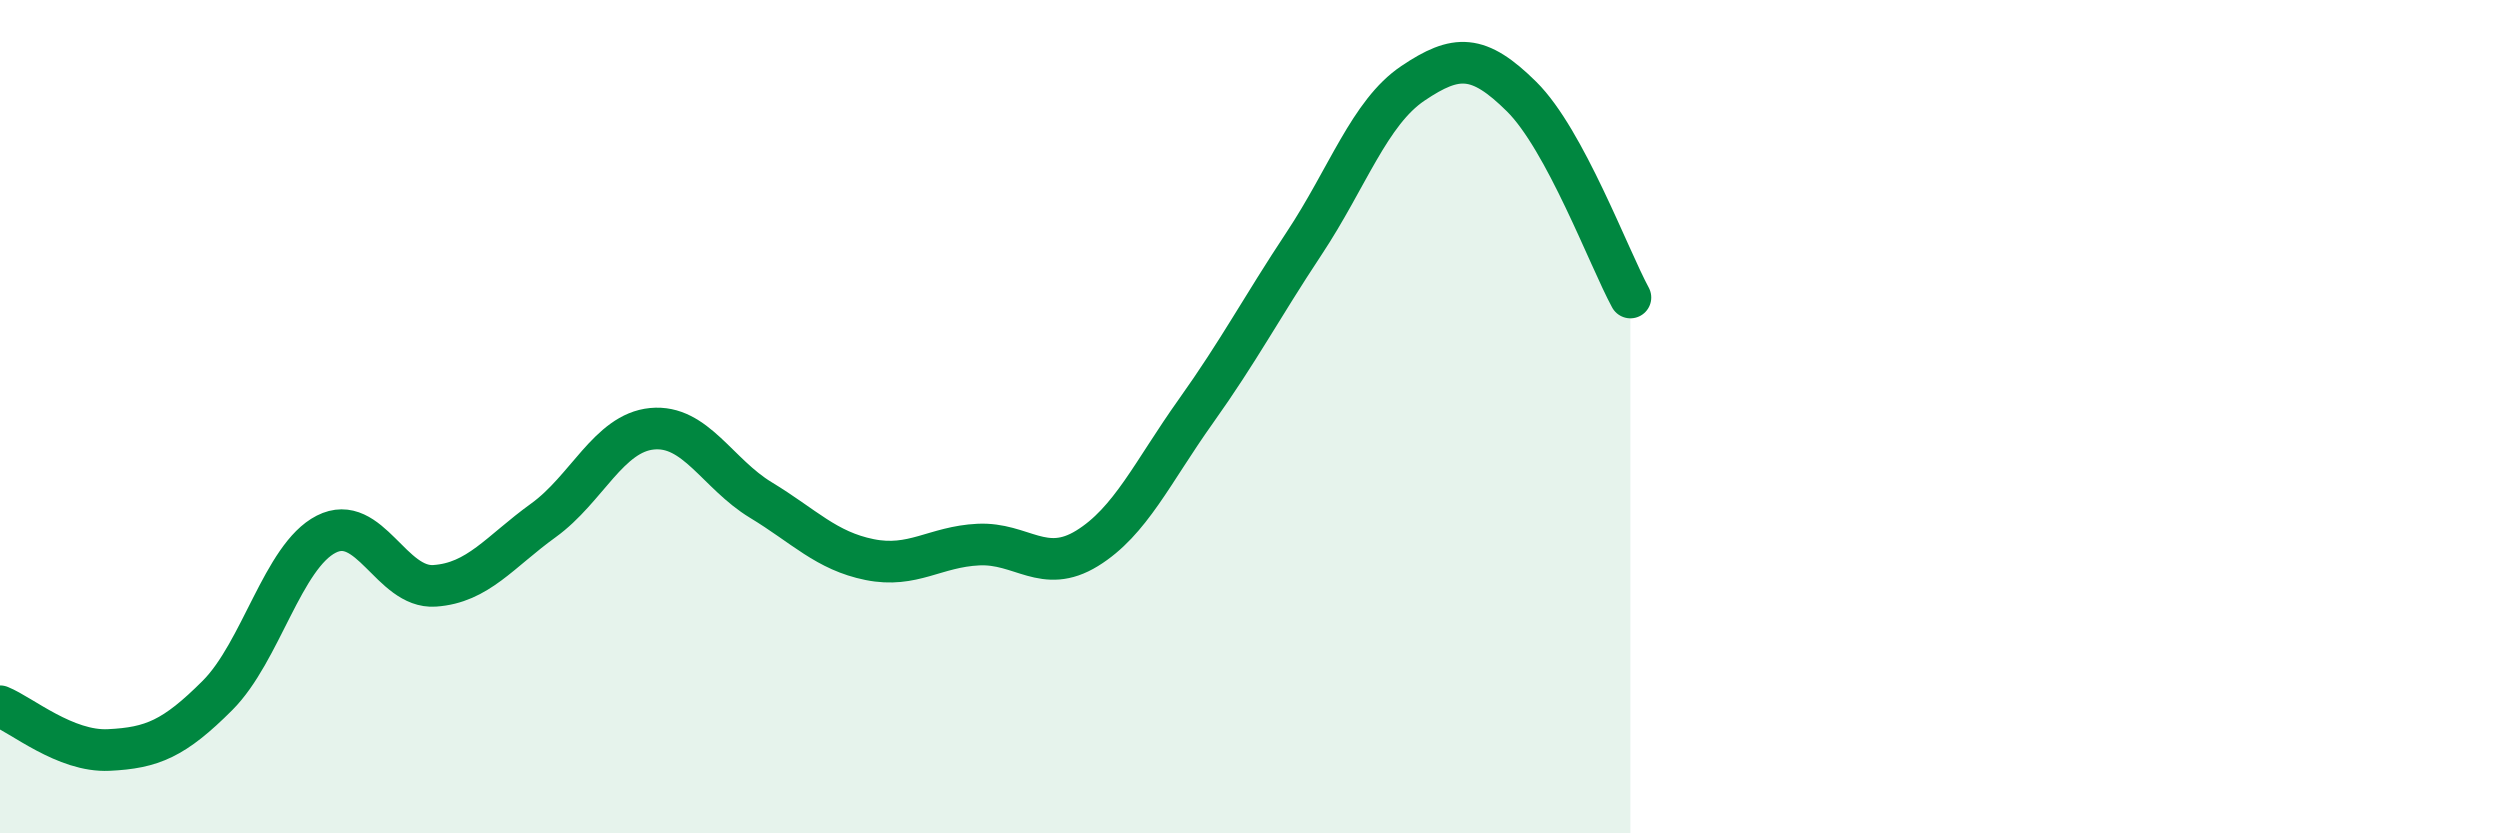 
    <svg width="60" height="20" viewBox="0 0 60 20" xmlns="http://www.w3.org/2000/svg">
      <path
        d="M 0,16.95 C 0.52,17.16 1.57,18.05 2.61,18 C 3.65,17.95 4.18,17.73 5.22,16.69 C 6.26,15.65 6.79,13.35 7.83,12.82 C 8.87,12.29 9.39,14.13 10.43,14.06 C 11.47,13.99 12,13.24 13.04,12.49 C 14.08,11.74 14.61,10.39 15.65,10.29 C 16.69,10.19 17.22,11.37 18.26,12 C 19.3,12.63 19.83,13.22 20.87,13.43 C 21.91,13.64 22.44,13.12 23.48,13.07 C 24.52,13.02 25.05,13.8 26.09,13.16 C 27.13,12.52 27.66,11.33 28.7,9.87 C 29.74,8.41 30.26,7.41 31.3,5.84 C 32.34,4.27 32.87,2.7 33.91,2 C 34.95,1.3 35.48,1.29 36.52,2.32 C 37.56,3.35 38.61,6.18 39.13,7.14L39.13 20L0 20Z"
        fill="#008740"
        opacity="0.1"
        stroke-linecap="round"
        stroke-linejoin="round"
      />
      <path
        d="M 0,16.95 C 0.52,17.16 1.57,18.05 2.61,18 C 3.65,17.95 4.18,17.73 5.22,16.69 C 6.26,15.65 6.79,13.35 7.83,12.82 C 8.87,12.29 9.39,14.13 10.43,14.06 C 11.47,13.99 12,13.24 13.04,12.49 C 14.08,11.74 14.61,10.39 15.65,10.29 C 16.69,10.19 17.22,11.37 18.26,12 C 19.3,12.63 19.83,13.22 20.87,13.43 C 21.91,13.64 22.44,13.12 23.48,13.07 C 24.52,13.02 25.05,13.8 26.09,13.16 C 27.13,12.52 27.66,11.33 28.7,9.87 C 29.74,8.41 30.26,7.41 31.3,5.84 C 32.34,4.27 32.87,2.7 33.91,2 C 34.95,1.3 35.48,1.29 36.52,2.32 C 37.56,3.35 38.61,6.18 39.13,7.14"
        stroke="#008740"
        stroke-width="1"
        fill="none"
        stroke-linecap="round"
        stroke-linejoin="round"
      />
    </svg>
  